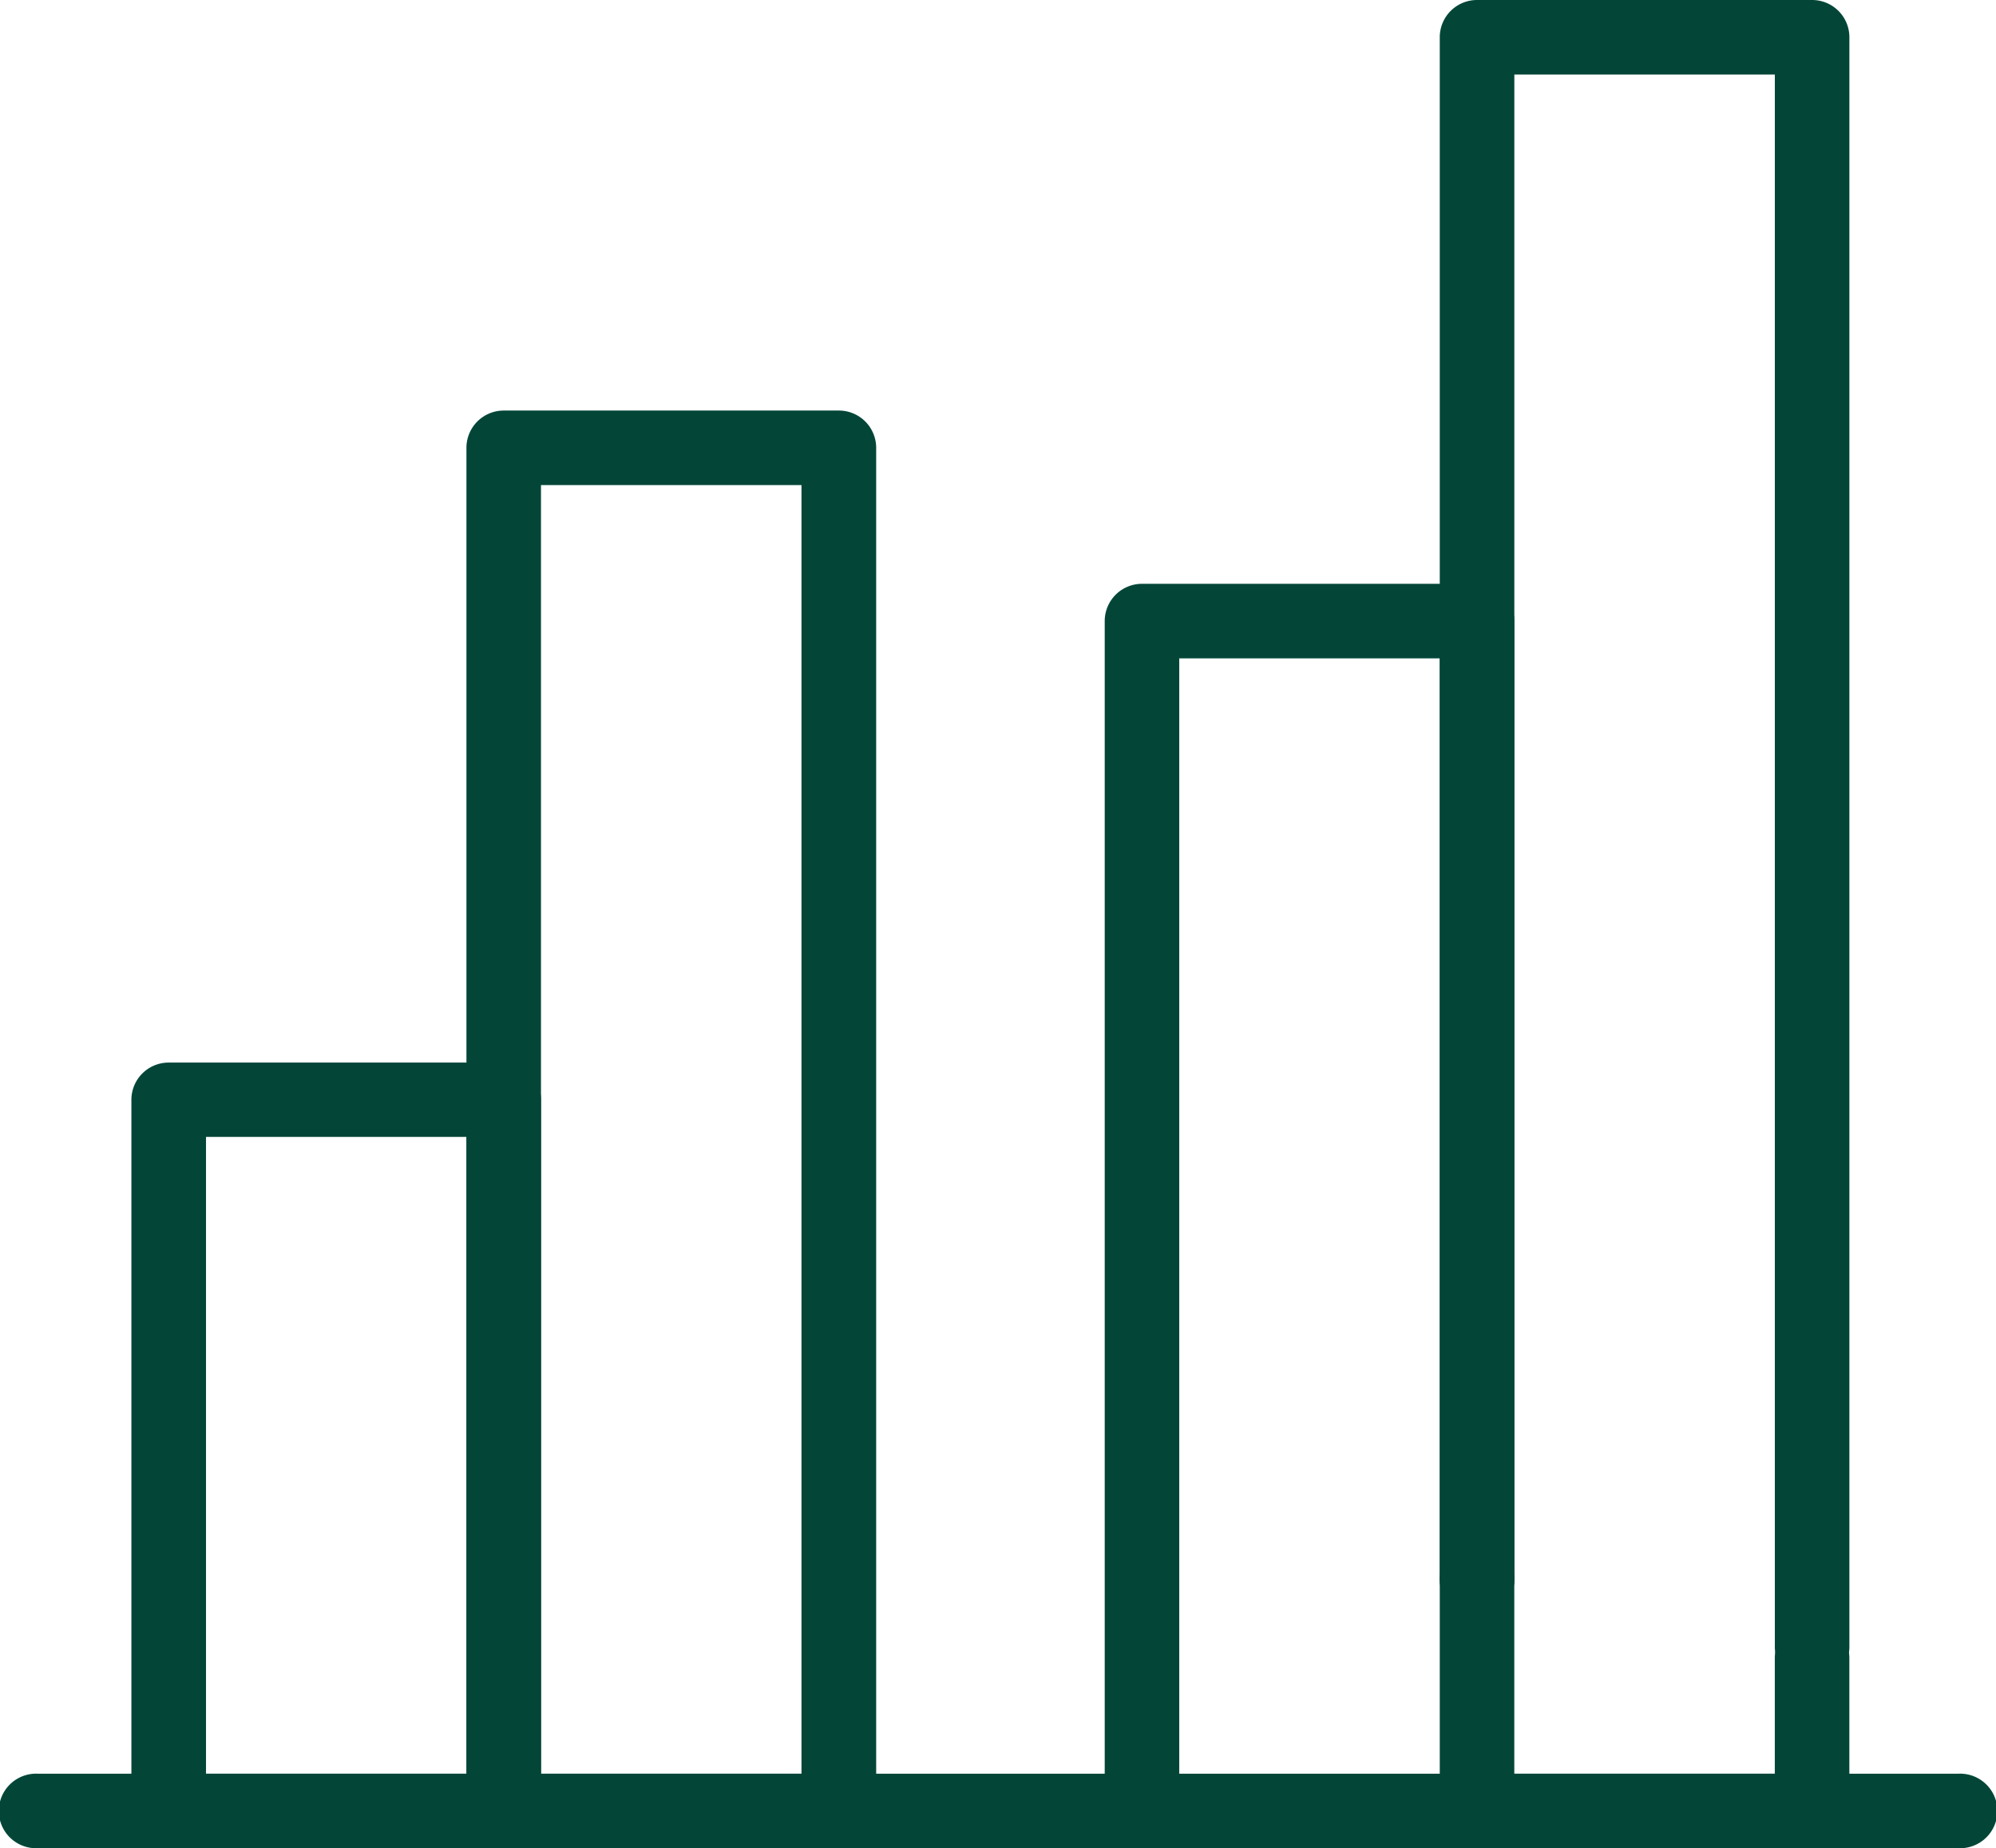 <?xml version="1.0" encoding="UTF-8"?>
<svg xmlns="http://www.w3.org/2000/svg" xmlns:xlink="http://www.w3.org/1999/xlink" id="service-icon-1" width="52.455" height="48.579" viewBox="0 0 52.455 48.579">
  <defs>
    <clipPath id="clip-path">
      <rect id="Rectangle_4111" data-name="Rectangle 4111" width="52.455" height="48.579" fill="#034638"></rect>
    </clipPath>
  </defs>
  <g id="Group_3270" data-name="Group 3270" clip-path="url(#clip-path)">
    <path id="Path_15998" data-name="Path 15998" d="M51.475,156.418H.98a.98.98,0,1,1,0-1.959h50.5a.98.98,0,1,1,0,1.959" transform="translate(0 -107.839)" fill="#034638"></path>
    <path id="Path_15999" data-name="Path 15999" d="M21.224,113.171H12.419a.98.98,0,0,1-.98-.98V93.5a.979.979,0,0,1,.98-.979h8.805a.979.979,0,0,1,.98.979v18.7a.98.98,0,0,1-.98.98M13.4,111.212h6.846V94.475H13.4Z" transform="translate(-7.986 -64.592)" fill="#034638"></path>
    <path id="Path_16000" data-name="Path 16000" d="M50.4,73.539H41.592a.98.98,0,0,1-.98-.98V36.731a.98.98,0,0,1,.98-.98H50.4a.98.98,0,0,1,.98.98V72.56a.98.98,0,0,1-.98.98M42.571,71.58h6.846V37.71H42.571Z" transform="translate(-28.354 -24.96)" fill="#034638"></path>
    <path id="Path_16001" data-name="Path 16001" d="M97.167,84.074a.98.98,0,0,1-.98-.98V51.82a.98.98,0,0,1,.98-.98h8.805a.98.98,0,0,1,.98.98V76.982a.98.98,0,1,1-1.959,0V52.8H98.146V83.094a.98.98,0,0,1-.98.98" transform="translate(-67.155 -35.495)" fill="#034638"></path>
    <path id="Path_16002" data-name="Path 16002" d="M126.34,42.467a.98.98,0,0,1-.98-.98V.979A.979.979,0,0,1,126.34,0h8.806a.979.979,0,0,1,.979.979V43.25a.98.98,0,1,1-1.959,0V1.959h-6.846V41.487a.98.98,0,0,1-.98.98" transform="translate(-87.523)" fill="#034638"></path>
    <path id="Path_16003" data-name="Path 16003" d="M135.145,142.392H126.34a.98.98,0,0,1-.98-.98v-6.063a.98.98,0,1,1,1.959,0v5.084h6.846v-3.064a.98.98,0,0,1,1.959,0v4.043a.98.98,0,0,1-.98.98" transform="translate(-87.523 -93.813)" fill="#034638"></path>
  </g>
</svg>
